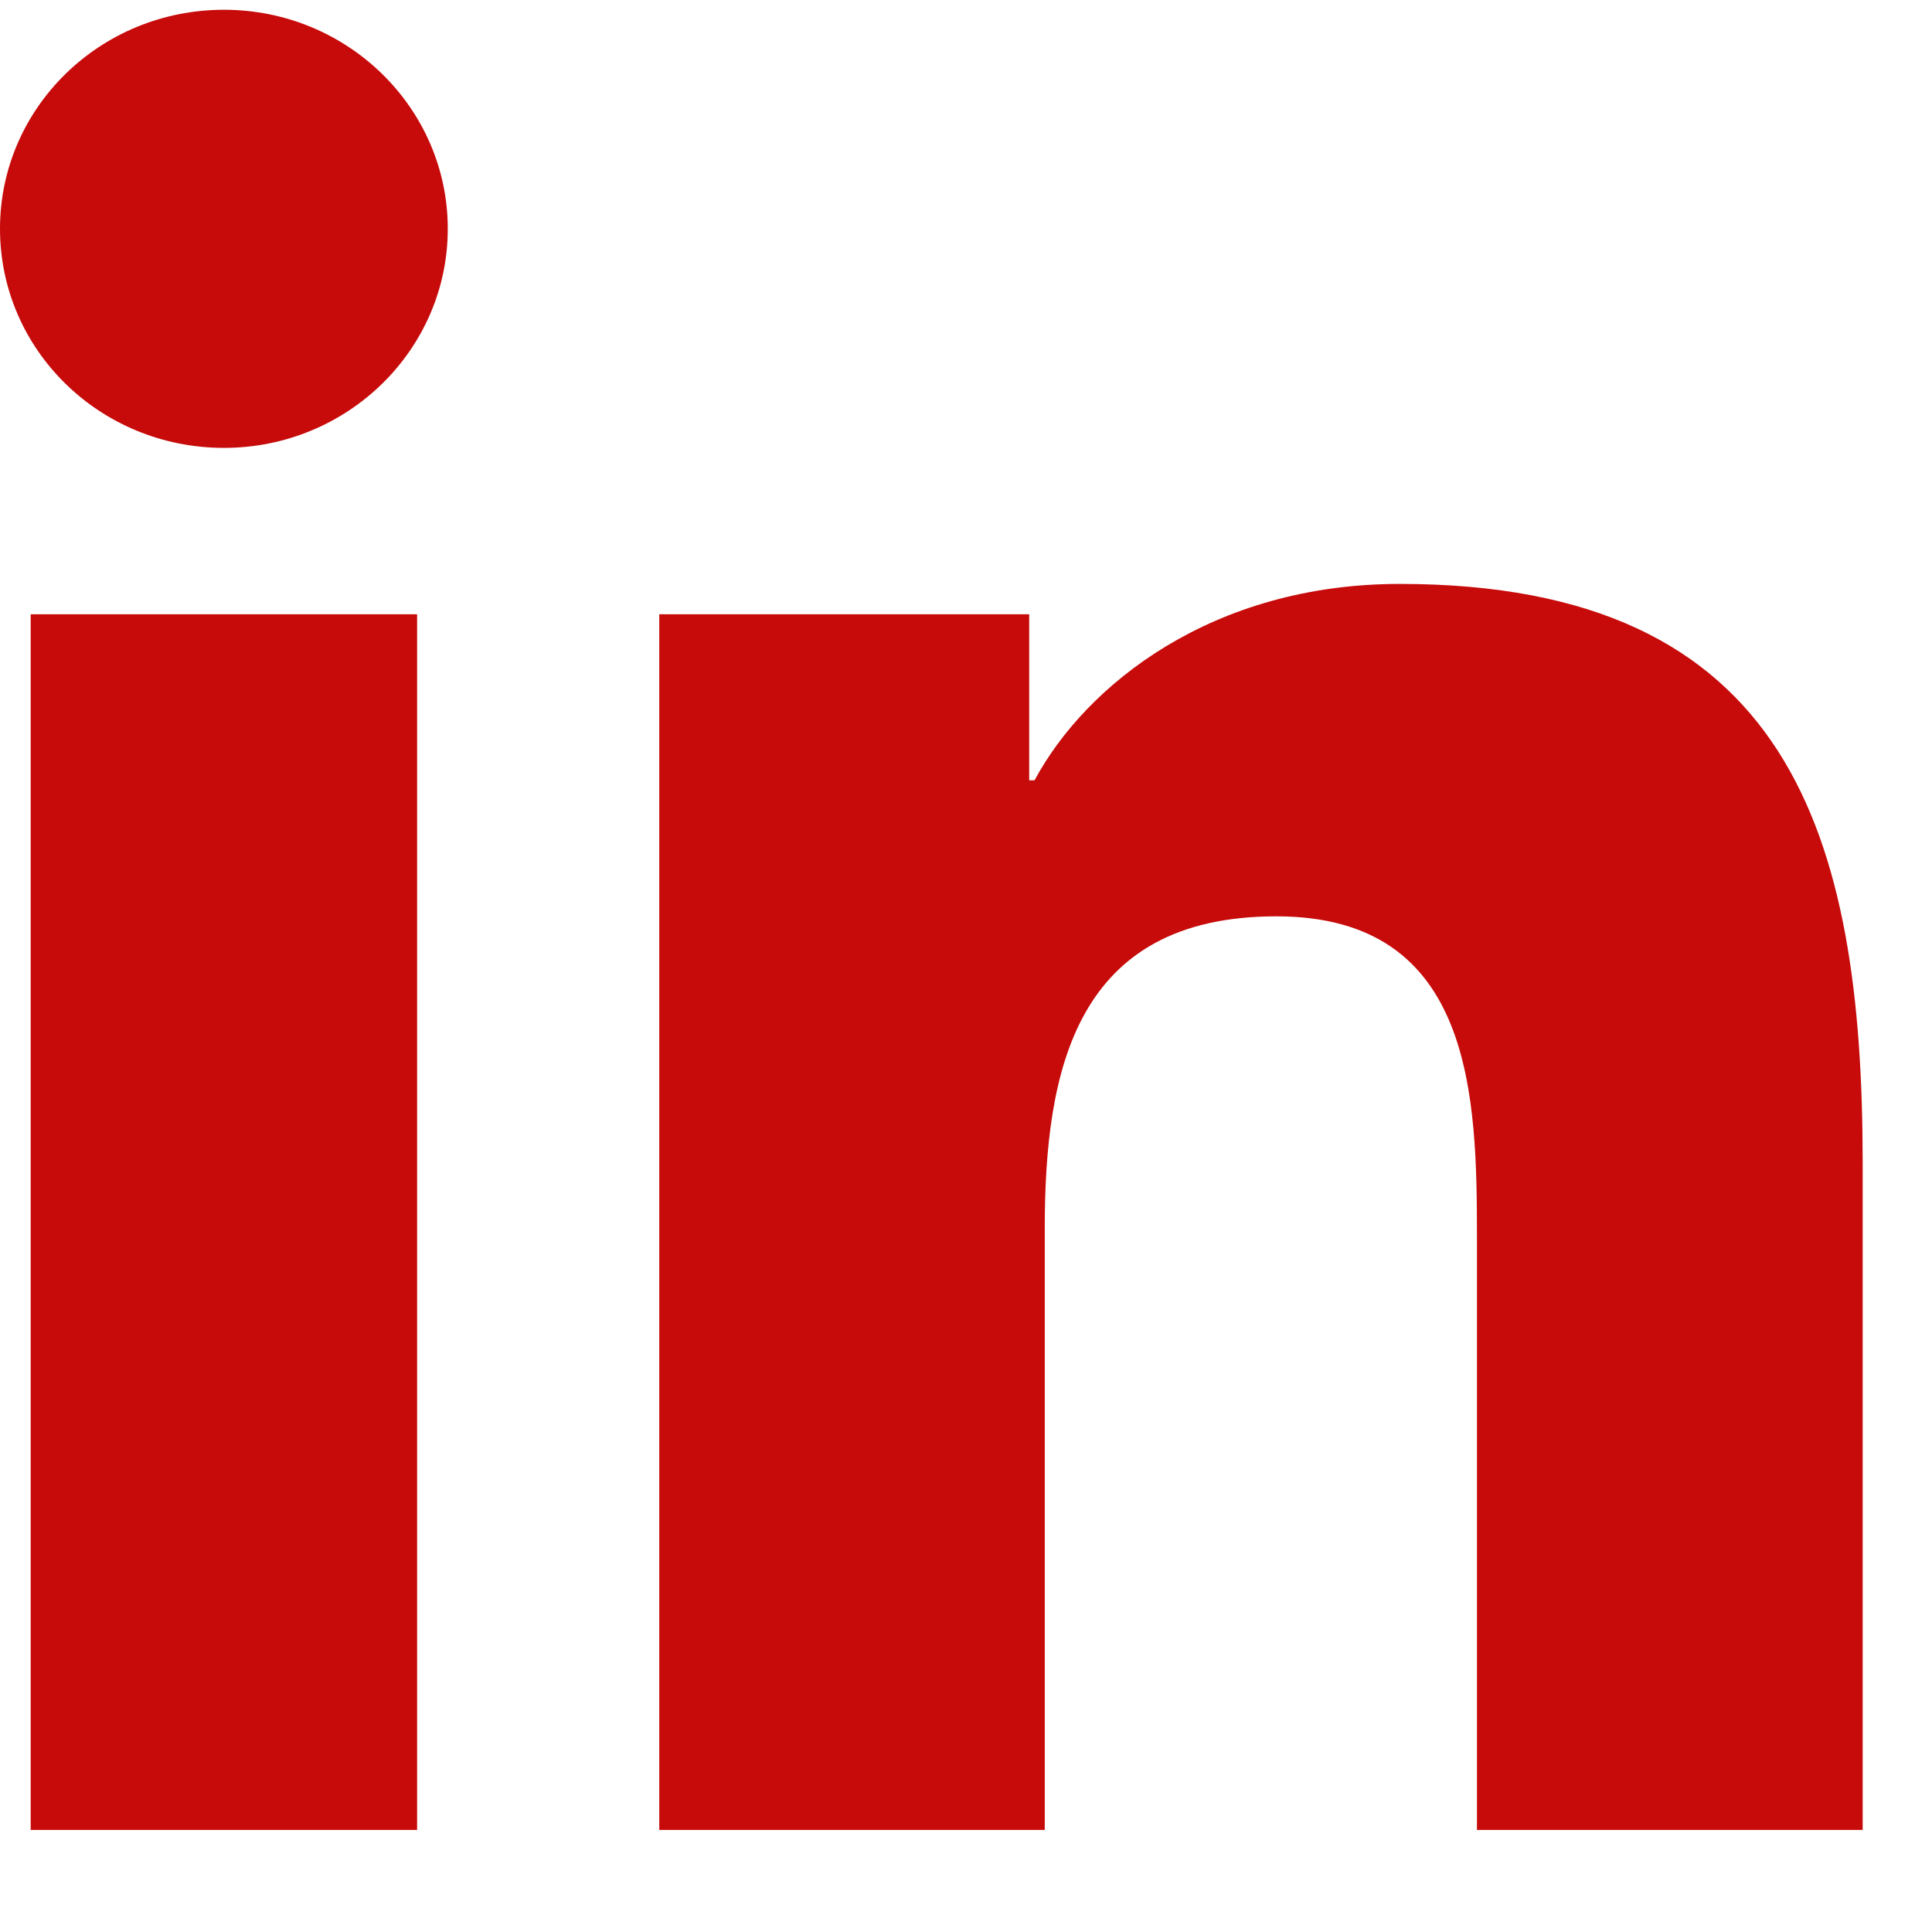<?xml version="1.0" encoding="UTF-8"?>
<svg width="17px" height="17px" viewBox="0 0 17 17" version="1.1" xmlns="http://www.w3.org/2000/svg" xmlns:xlink="http://www.w3.org/1999/xlink">
    <!-- Generator: Sketch 60.1 (88133) - https://sketch.com -->
    <title>Combined Shape</title>
    <desc>Created with Sketch.</desc>
    <g id="Page-1" stroke="none" stroke-width="1" fill="none" fill-rule="evenodd">
        <g id="HUK_desktop_sideskabelon" transform="translate(-1038, -5416)" fill="#C70A0A">
            <path d="M1050.317,5421.138 C1053.755,5421.138 1054.39,5423.353 1054.39,5426.234 L1054.39,5432.102 L1050.996,5432.102 L1050.996,5426.9 C1050.996,5425.659 1050.972,5424.063 1049.231,5424.063 C1047.463,5424.063 1047.193,5425.414 1047.193,5426.81 L1047.193,5432.102 L1043.801,5432.102 L1043.801,5421.405 L1047.056,5421.405 L1047.056,5422.866 L1047.103,5422.866 C1047.556,5422.025 1048.665,5421.138 1050.317,5421.138 Z M1041.67,5421.405 L1041.67,5432.102 L1038.27,5432.102 L1038.27,5421.405 L1041.67,5421.405 Z M1039.971,5416.086 C1041.057,5416.086 1041.94,5416.95 1041.94,5418.013 C1041.94,5419.078 1041.057,5419.941 1039.971,5419.941 C1038.879,5419.941 1038,5419.078 1038,5418.013 C1038,5416.95 1038.879,5416.086 1039.971,5416.086 Z" id="Combined-Shape"></path>
        </g>
    </g>
</svg>